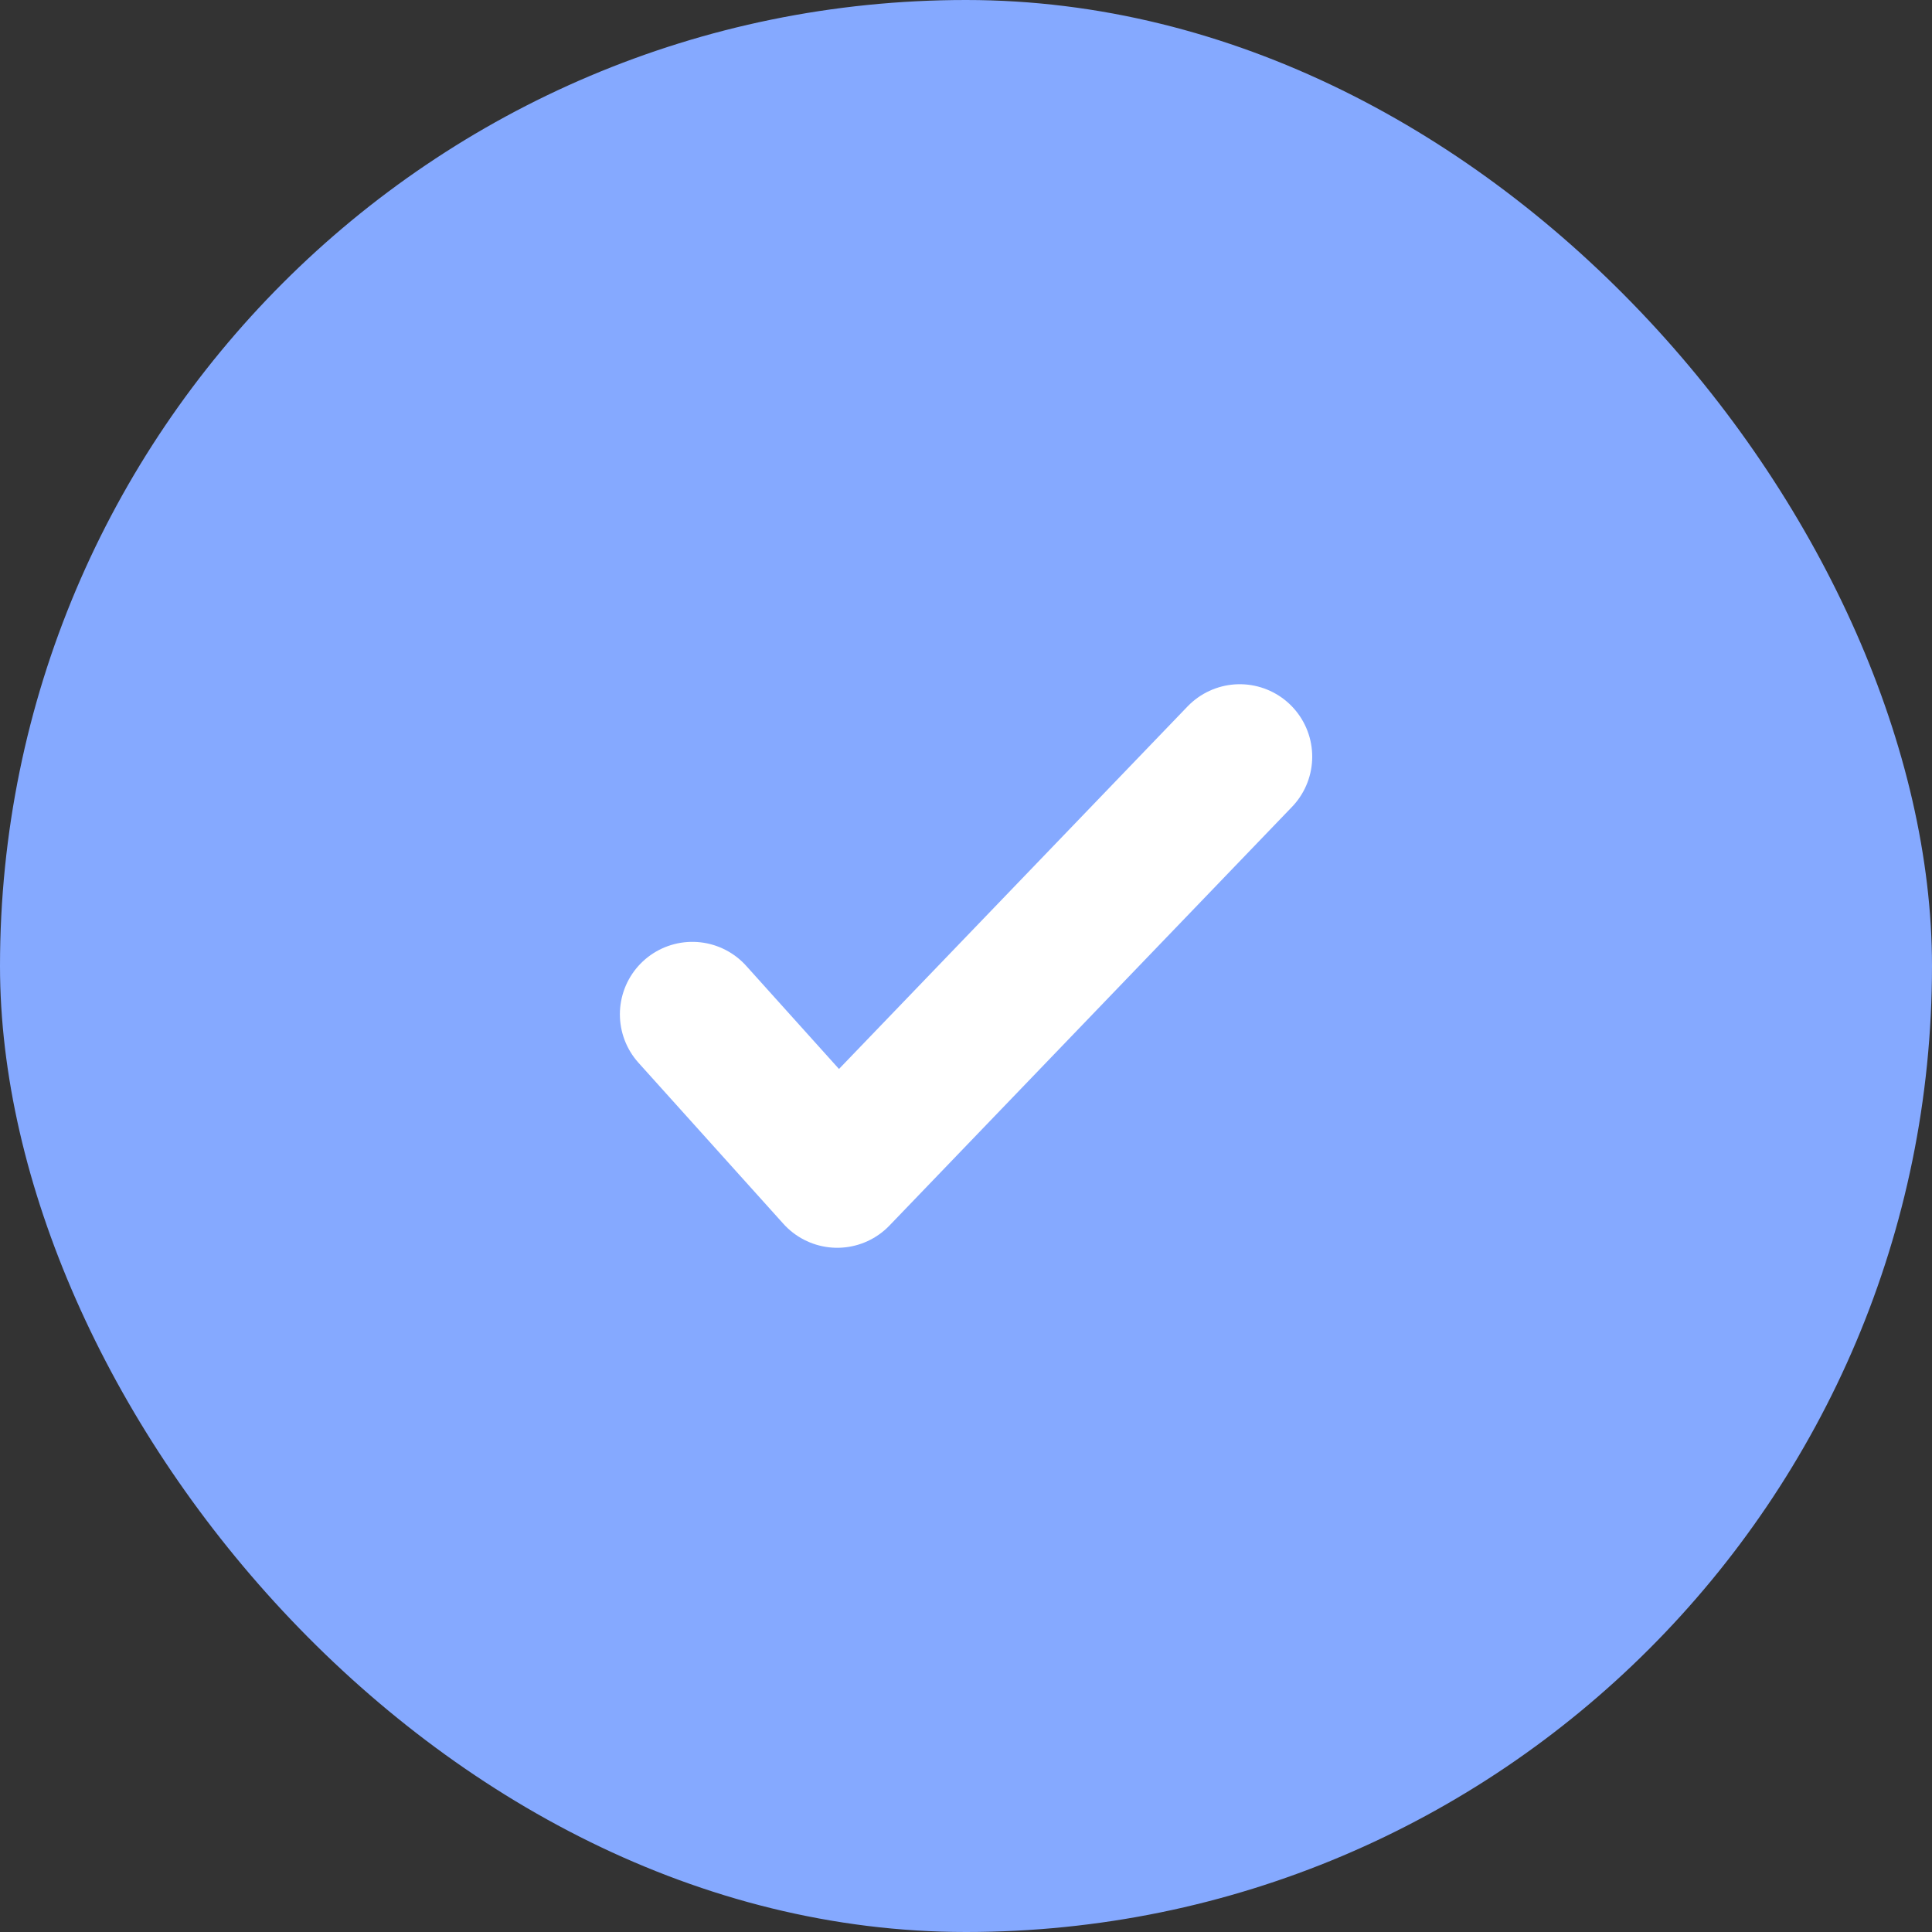 <svg width="20" height="20" viewBox="0 0 20 20" fill="none" xmlns="http://www.w3.org/2000/svg">
<rect x="0" y="0" width="20" height="20" fill="#333333" stroke="none"/>
<rect width="20" height="20" rx="10" fill="#85A9FF"/>
<path d="M7.167 10.5L8.667 12.167L12.834 7.833" stroke="white" stroke-width="1.5" stroke-linecap="round" stroke-linejoin="round"/>
</svg>
